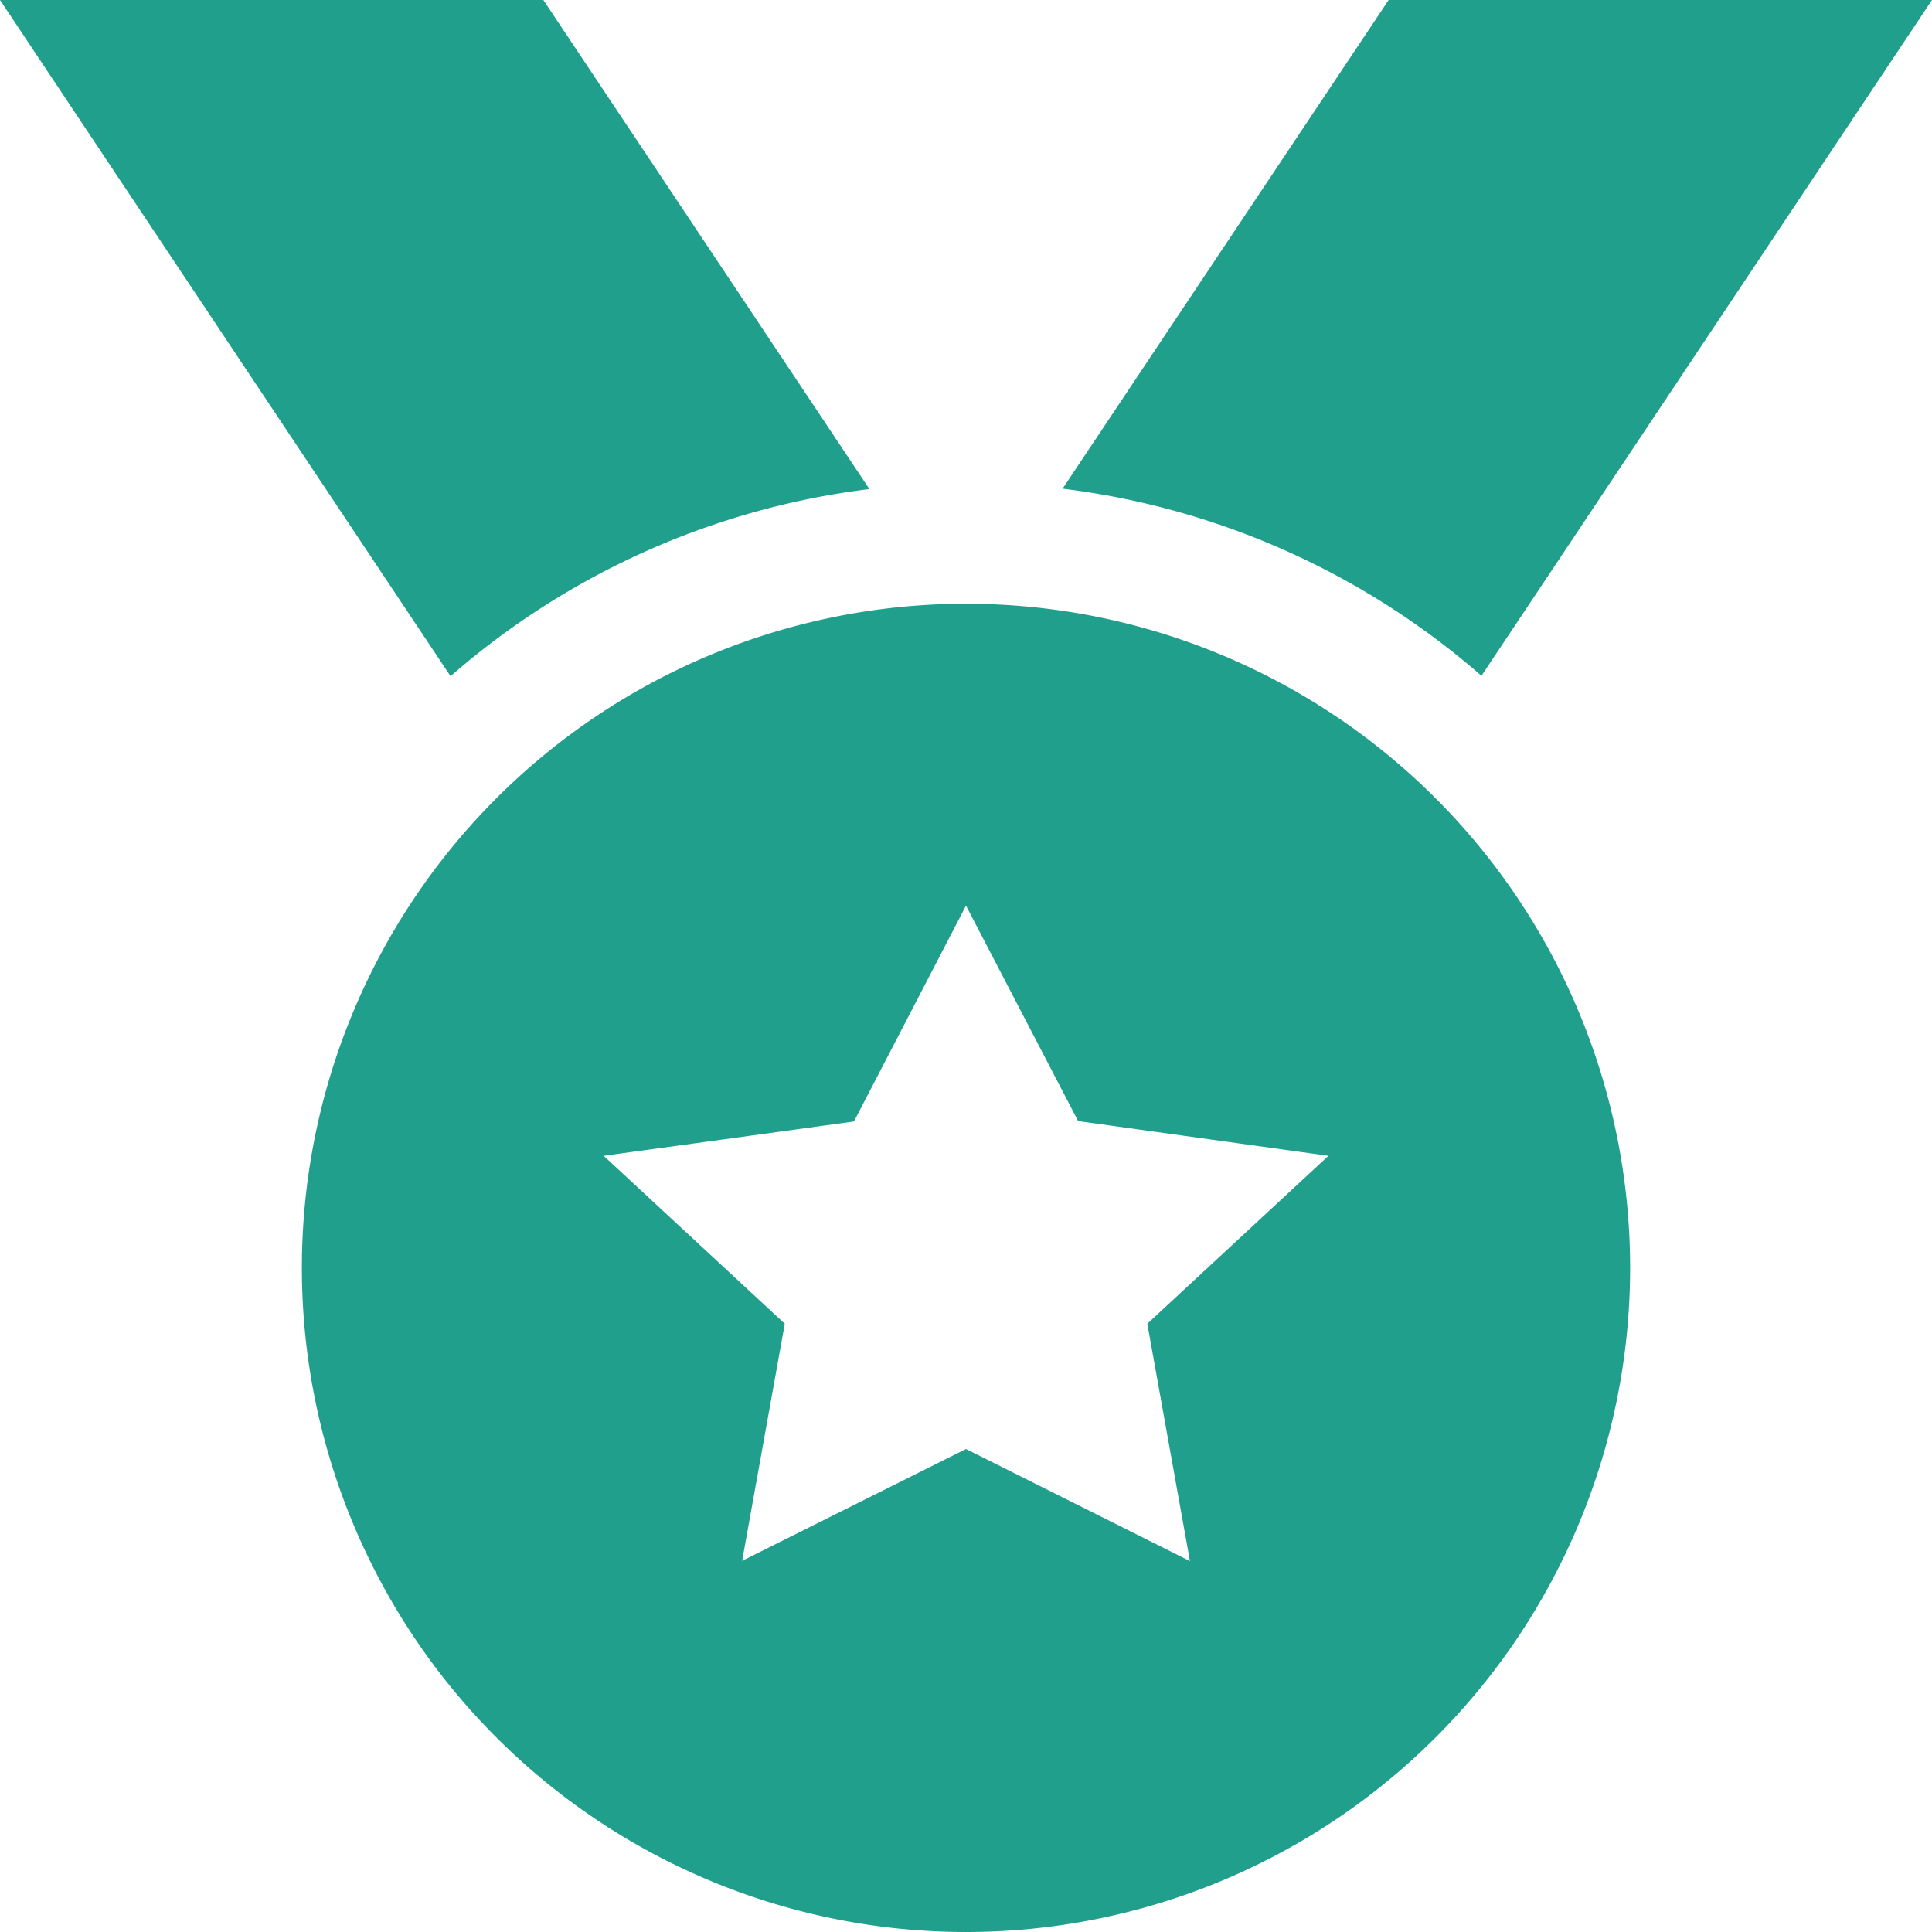 <svg xmlns="http://www.w3.org/2000/svg" width="44" height="44" viewBox="0 0 44 44"><path d="M0,0H12.375L19.8,11.138A17.806,17.806,0,0,0,10.261,15.4ZM44,0,33.739,15.391A17.806,17.806,0,0,0,24.2,11.129L31.625,0ZM6.875,28.875A15.125,15.125,0,1,1,22,44,15.125,15.125,0,0,1,6.875,28.875ZM22,20.625l-2.552,4.916-5.7.782,4.125,3.824-.971,5.4L22,33l5.1,2.552-.971-5.405,4.125-3.824-5.7-.791Z" fill="#219f8d"></path></svg>